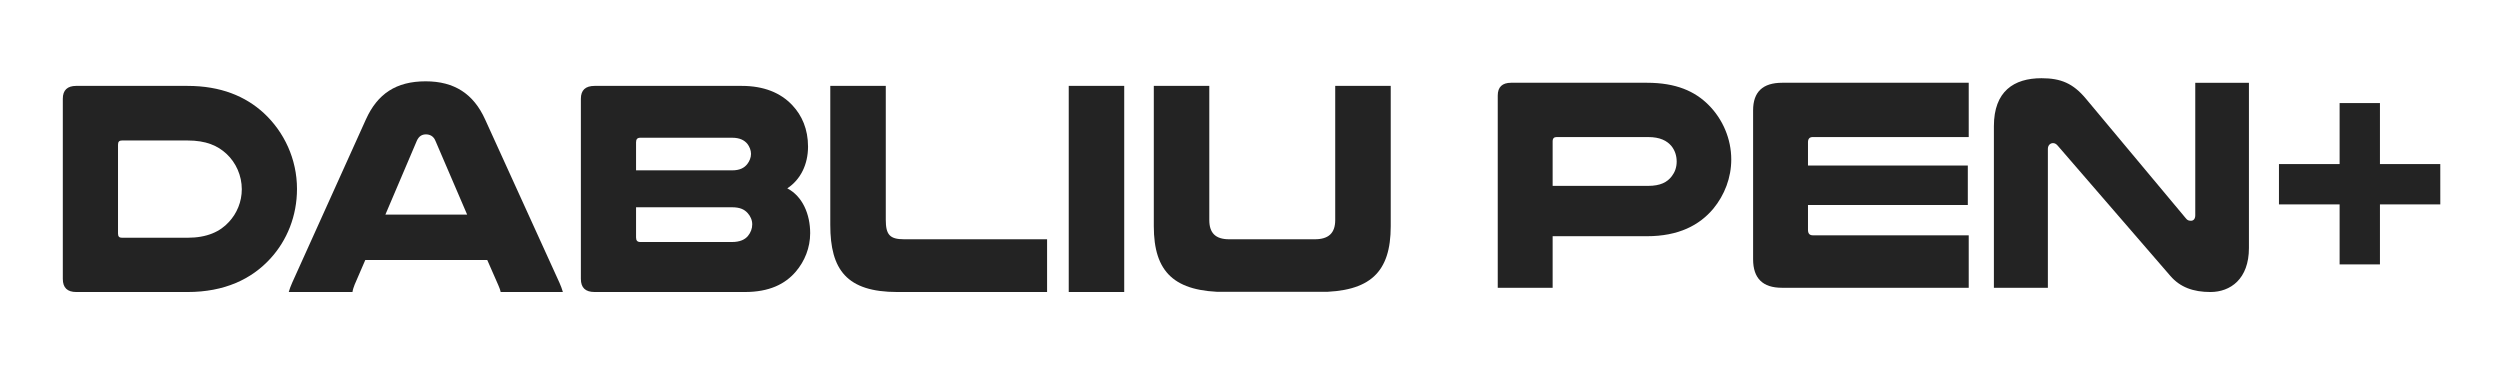 <svg version="1.0" preserveAspectRatio="xMidYMid meet" height="150" viewBox="0 0 750 112.5" zoomAndPan="magnify" width="1000" xmlns:xlink="http://www.w3.org/1999/xlink" xmlns="http://www.w3.org/2000/svg"><defs><clipPath id="18ccaee57d"><path clip-rule="nonzero" d="M 18.84 25.695 L 89.117 25.695 L 89.117 87.609 L 18.84 87.609 Z M 18.84 25.695"></path></clipPath><clipPath id="5b30592952"><path clip-rule="nonzero" d="M 36.59 42.145 C 35.766 42.145 35.402 42.508 35.402 43.426 L 35.402 70.043 C 35.402 70.957 35.766 71.324 36.59 71.324 L 56.258 71.324 C 62.109 71.324 66.043 69.496 68.695 66.566 C 71.074 64.008 72.539 60.531 72.539 56.781 C 72.539 52.664 70.801 48.82 67.965 46.168 C 65.312 43.699 61.836 42.145 56.258 42.145 Z M 56.258 25.77 C 66.227 25.77 73.637 28.879 79.125 33.91 C 85.254 39.582 89.098 47.723 89.098 56.688 C 89.098 64.828 86.078 72.148 81.137 77.547 C 75.465 83.766 67.324 87.605 56.258 87.605 L 22.867 87.605 C 20.215 87.605 18.844 86.324 18.844 83.672 L 18.844 29.609 C 18.844 27.047 20.215 25.766 22.867 25.766 Z M 56.258 25.77"></path></clipPath><clipPath id="54bd294901"><path clip-rule="nonzero" d="M 86.516 24.395 L 168.879 24.395 L 168.879 87.609 L 86.516 87.609 Z M 86.516 24.395"></path></clipPath><clipPath id="e8d96cede6"><path clip-rule="nonzero" d="M 140.137 64.371 L 130.625 42.234 C 130.078 40.863 128.98 40.312 127.793 40.312 C 126.695 40.312 125.688 40.773 125.047 42.234 L 115.621 64.371 Z M 167.855 84.863 C 168.312 85.867 168.586 86.691 168.863 87.605 L 150.203 87.605 C 150.02 86.781 149.742 86.141 149.469 85.5 L 146.176 78 L 109.586 78 L 106.383 85.41 C 106.109 86.145 105.836 86.875 105.742 87.605 L 86.625 87.605 C 86.898 86.691 87.176 85.871 87.633 84.863 L 109.77 35.832 C 113.246 28.148 118.824 24.395 127.699 24.395 C 136.297 24.395 142.059 28.148 145.535 35.832 Z M 167.855 84.863"></path></clipPath><clipPath id="0577e2a1ad"><path clip-rule="nonzero" d="M 174.262 25.77 L 243.051 25.77 L 243.051 87.68 L 174.262 87.68 Z M 174.262 25.77"></path></clipPath><clipPath id="92877fac50"><path clip-rule="nonzero" d="M 190.816 71.234 C 190.816 72.148 191.184 72.605 192.098 72.605 L 219.543 72.605 C 222.012 72.605 223.477 71.875 224.391 70.777 C 225.215 69.77 225.672 68.582 225.672 67.301 C 225.672 66.02 225.121 64.832 224.297 63.918 C 223.293 62.82 222.012 62.18 219.543 62.18 L 190.816 62.18 Z M 219.633 51.105 C 221.922 51.105 223.293 50.375 224.207 49.188 C 224.848 48.363 225.305 47.266 225.305 46.168 C 225.305 45.07 224.848 43.973 224.207 43.148 C 223.293 42.051 221.922 41.32 219.633 41.32 L 192.098 41.32 C 191.184 41.32 190.816 41.777 190.816 42.691 L 190.816 51.105 Z M 222.559 25.77 C 229.055 25.77 234.176 27.781 237.746 31.621 C 240.578 34.641 242.41 38.758 242.41 43.973 C 242.41 49.277 240.215 53.852 236.188 56.504 C 240.766 58.883 243.051 64.281 243.051 69.949 C 243.051 74.34 241.402 78.363 238.75 81.477 C 235.547 85.227 230.793 87.602 223.473 87.602 L 178.375 87.602 C 175.633 87.605 174.262 86.324 174.262 83.672 L 174.262 29.609 C 174.262 27.051 175.633 25.77 178.375 25.77 Z M 222.559 25.77"></path></clipPath><clipPath id="3ba804acb0"><path clip-rule="nonzero" d="M 249 25.77 L 314.312 25.77 L 314.312 87.648 L 249 87.648 Z M 249 25.77"></path></clipPath><clipPath id="8435401ff7"><path clip-rule="nonzero" d="M 269.211 87.605 C 254.027 87.605 249.086 80.926 249.086 67.48 L 249.086 25.77 L 265.734 25.77 L 265.734 65.926 C 265.734 70.41 266.926 71.781 271.223 71.781 L 314.125 71.781 L 314.125 87.605 Z M 269.211 87.605"></path></clipPath><clipPath id="7a3e1c6559"><path clip-rule="nonzero" d="M 320.621 25.77 L 337.266 25.77 L 337.266 87.605 L 320.621 87.605 Z M 320.621 25.77"></path></clipPath><clipPath id="eea2f66fc9"><path clip-rule="nonzero" d="M 346.141 25.77 L 417.219 25.77 L 417.219 87.727 L 346.141 87.727 Z M 346.141 25.77"></path></clipPath><clipPath id="e54ea59f43"><path clip-rule="nonzero" d="M 367.82 87.605 C 352.27 87.605 346.141 81.66 346.141 67.848 L 346.141 25.77 L 362.789 25.77 L 362.789 66.016 C 362.789 69.859 364.617 71.781 368.734 71.781 L 394.441 71.781 C 398.555 71.781 400.566 69.949 400.566 66.016 L 400.566 25.77 L 417.219 25.77 L 417.219 67.848 C 417.219 81.66 411.09 87.605 395.539 87.605 Z M 367.82 87.605"></path></clipPath><clipPath id="3f2ab623b0"><path clip-rule="nonzero" d="M 449.324 24.828 L 519.379 24.828 L 519.379 86.383 L 449.324 86.383 Z M 449.324 24.828"></path></clipPath><clipPath id="9e55495935"><path clip-rule="nonzero" d="M 494.453 55.762 C 498.094 55.762 500.184 54.672 501.547 52.852 C 502.457 51.668 503.004 50.215 503.004 48.484 C 503.004 46.664 502.457 45.117 501.457 43.844 C 500.094 42.207 498 41.117 494.453 41.117 L 466.977 41.117 C 466.246 41.117 465.793 41.477 465.793 42.391 L 465.793 55.762 Z M 494.086 24.828 C 502.82 24.828 508.461 27.379 512.555 31.473 C 516.832 35.746 519.379 41.66 519.379 47.848 C 519.379 53.309 517.379 58.492 514.012 62.586 C 509.828 67.59 503.551 70.863 494.086 70.863 L 465.793 70.863 L 465.793 86.332 L 449.324 86.332 L 449.324 28.652 C 449.324 26.105 450.691 24.828 453.328 24.828 Z M 494.086 24.828"></path></clipPath><clipPath id="dc97e72d3f"><path clip-rule="nonzero" d="M 525.742 24.828 L 590.801 24.828 L 590.801 86.375 L 525.742 86.375 Z M 525.742 24.828"></path></clipPath><clipPath id="2567f338e8"><path clip-rule="nonzero" d="M 590.617 24.828 L 590.617 41.113 L 543.852 41.113 C 542.852 41.113 542.395 41.66 542.395 42.66 L 542.395 49.668 L 590.344 49.668 L 590.344 61.496 L 542.395 61.496 L 542.395 68.957 C 542.395 70.047 542.852 70.594 543.852 70.594 L 590.617 70.594 L 590.617 86.332 L 534.574 86.332 C 528.84 86.332 525.93 83.512 525.93 77.781 L 525.93 33.109 C 525.93 27.559 528.84 24.828 534.664 24.828 Z M 590.617 24.828"></path></clipPath><clipPath id="0e325f7f45"><path clip-rule="nonzero" d="M 598.168 23.465 L 674.867 23.465 L 674.867 87.781 L 598.168 87.781 Z M 598.168 23.465"></path></clipPath><clipPath id="6c71d38fda"><path clip-rule="nonzero" d="M 674.68 74.414 C 674.68 83.695 669.129 87.605 663.125 87.605 C 657.941 87.605 654.027 86.148 651.117 82.785 L 617.363 43.754 C 616.91 43.207 616.453 42.934 615.91 42.934 C 615.09 42.934 614.363 43.57 614.363 44.664 L 614.363 86.332 L 598.168 86.332 L 598.168 37.84 C 598.168 27.379 604.172 23.465 612.449 23.465 C 618.273 23.465 621.914 25.012 625.73 29.559 L 655.758 65.5 C 656.215 66.137 656.758 66.227 657.305 66.227 C 658.031 66.227 658.578 65.68 658.578 64.59 L 658.578 24.832 L 674.684 24.832 Z M 674.68 74.414"></path></clipPath><clipPath id="3cad96507a"><path clip-rule="nonzero" d="M 683.688 30.926 L 732.273 30.926 L 732.273 79.328 L 683.688 79.328 Z M 683.688 30.926"></path></clipPath><clipPath id="e6da6df44c"><path clip-rule="nonzero" d="M 732.09 61.312 L 713.984 61.312 L 713.984 79.324 L 701.883 79.324 L 701.883 61.312 L 683.688 61.312 L 683.688 49.211 L 701.883 49.211 L 701.883 30.926 L 713.984 30.926 L 713.984 49.211 L 732.086 49.211 Z M 732.09 61.312"></path></clipPath></defs><g clip-path="url(#18ccaee57d)"><g clip-path="url(#5b30592952)"><path fill-rule="nonzero" fill-opacity="1" d="M 17.91 23.465 L 169.809 23.465 L 169.809 88.539 L 17.91 88.539 Z M 17.91 23.465" fill="#232323"></path></g></g><g clip-path="url(#54bd294901)"><g clip-path="url(#e8d96cede6)"><path fill-rule="nonzero" fill-opacity="1" d="M 17.91 23.465 L 169.809 23.465 L 169.809 88.539 L 17.91 88.539 Z M 17.91 23.465" fill="#232323"></path></g></g><g clip-path="url(#0577e2a1ad)"><g clip-path="url(#92877fac50)"><path fill-rule="nonzero" fill-opacity="1" d="M 174.262 25.77 L 243.051 25.77 L 243.051 87.68 L 174.262 87.68 Z M 174.262 25.77" fill="#232323"></path></g></g><g clip-path="url(#3ba804acb0)"><g clip-path="url(#8435401ff7)"><path fill-rule="nonzero" fill-opacity="1" d="M 249.086 25.77 L 314.125 25.77 L 314.125 87.648 L 249.086 87.648 Z M 249.086 25.77" fill="#232323"></path></g></g><g clip-path="url(#7a3e1c6559)"><path fill-rule="nonzero" fill-opacity="1" d="M 320.621 25.77 L 337.27 25.77 L 337.27 87.617 L 320.621 87.617 Z M 320.621 25.77" fill="#232323"></path></g><g clip-path="url(#eea2f66fc9)"><g clip-path="url(#e54ea59f43)"><path fill-rule="nonzero" fill-opacity="1" d="M 346.141 25.77 L 417.219 25.77 L 417.219 87.543 L 346.141 87.543 Z M 346.141 25.77" fill="#232323"></path></g></g><g clip-path="url(#3f2ab623b0)"><g clip-path="url(#9e55495935)"><path fill-rule="nonzero" fill-opacity="1" d="M 449.324 24.828 L 519.379 24.828 L 519.379 86.383 L 449.324 86.383 Z M 449.324 24.828" fill="#232323"></path></g></g><g clip-path="url(#dc97e72d3f)"><g clip-path="url(#2567f338e8)"><path fill-rule="nonzero" fill-opacity="1" d="M 525.93 24.828 L 590.617 24.828 L 590.617 86.375 L 525.93 86.375 Z M 525.93 24.828" fill="#232323"></path></g></g><g clip-path="url(#0e325f7f45)"><g clip-path="url(#6c71d38fda)"><path fill-rule="nonzero" fill-opacity="1" d="M 598.168 23.465 L 674.68 23.465 L 674.68 87.598 L 598.168 87.598 Z M 598.168 23.465" fill="#232323"></path></g></g><g clip-path="url(#3cad96507a)"><g clip-path="url(#e6da6df44c)"><path fill-rule="nonzero" fill-opacity="1" d="M 683.688 30.926 L 732.09 30.926 L 732.09 79.328 L 683.688 79.328 Z M 683.688 30.926" fill="#232323"></path></g></g></svg>